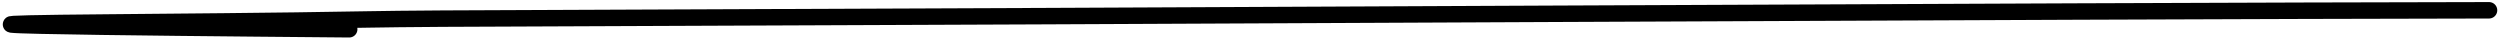 <?xml version="1.0" encoding="UTF-8"?> <svg xmlns="http://www.w3.org/2000/svg" width="456" height="7" viewBox="0 0 456 7" fill="none"><path d="M63.695 5.34C58.225 5.278 -36.768 4.573 20.048 4.095C87.913 3.523 46.761 3.478 114.678 3.255C192.689 3 375.975 1.985 454 1.877" stroke="black" stroke-width="3" stroke-linecap="round"></path></svg> 